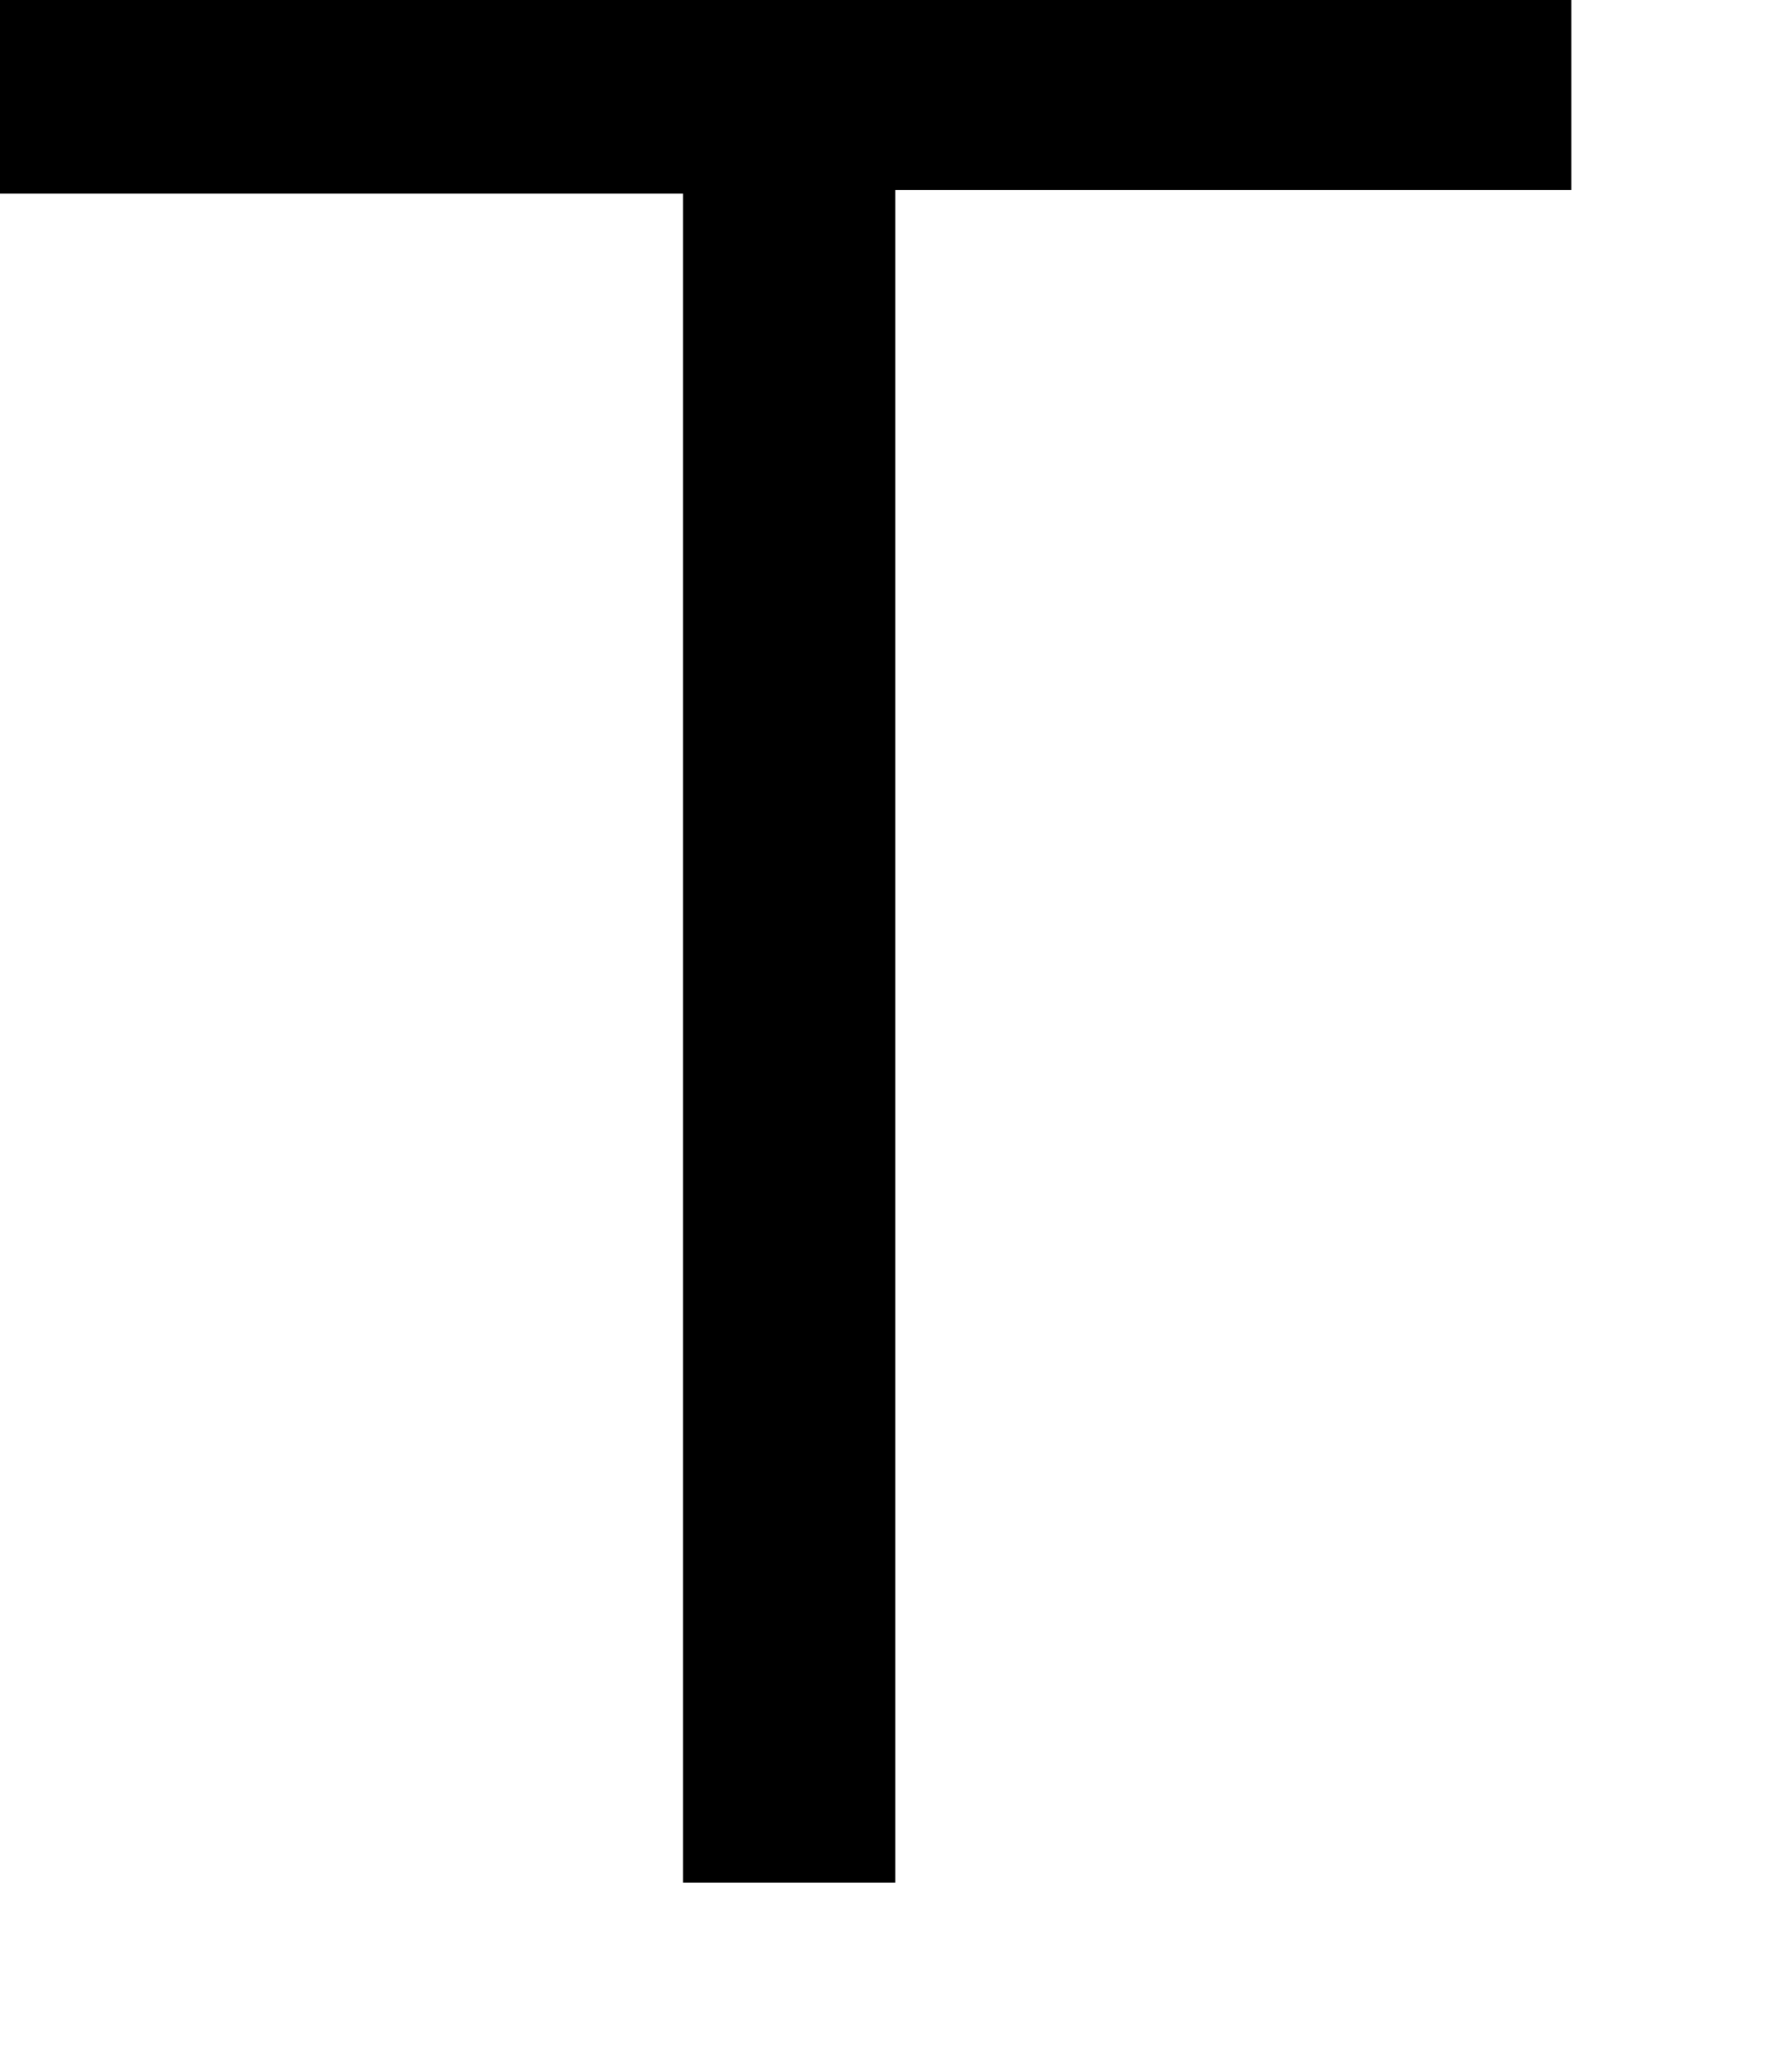<?xml version="1.0" encoding="utf-8"?>
<svg xmlns="http://www.w3.org/2000/svg" fill="none" height="100%" overflow="visible" preserveAspectRatio="none" style="display: block;" viewBox="0 0 7 8" width="100%">
<path d="M3.497 7.35H2.668V0.756H0V0H6.138V0.742H3.497V7.35Z" fill="black" id="Path 155"/>
</svg>